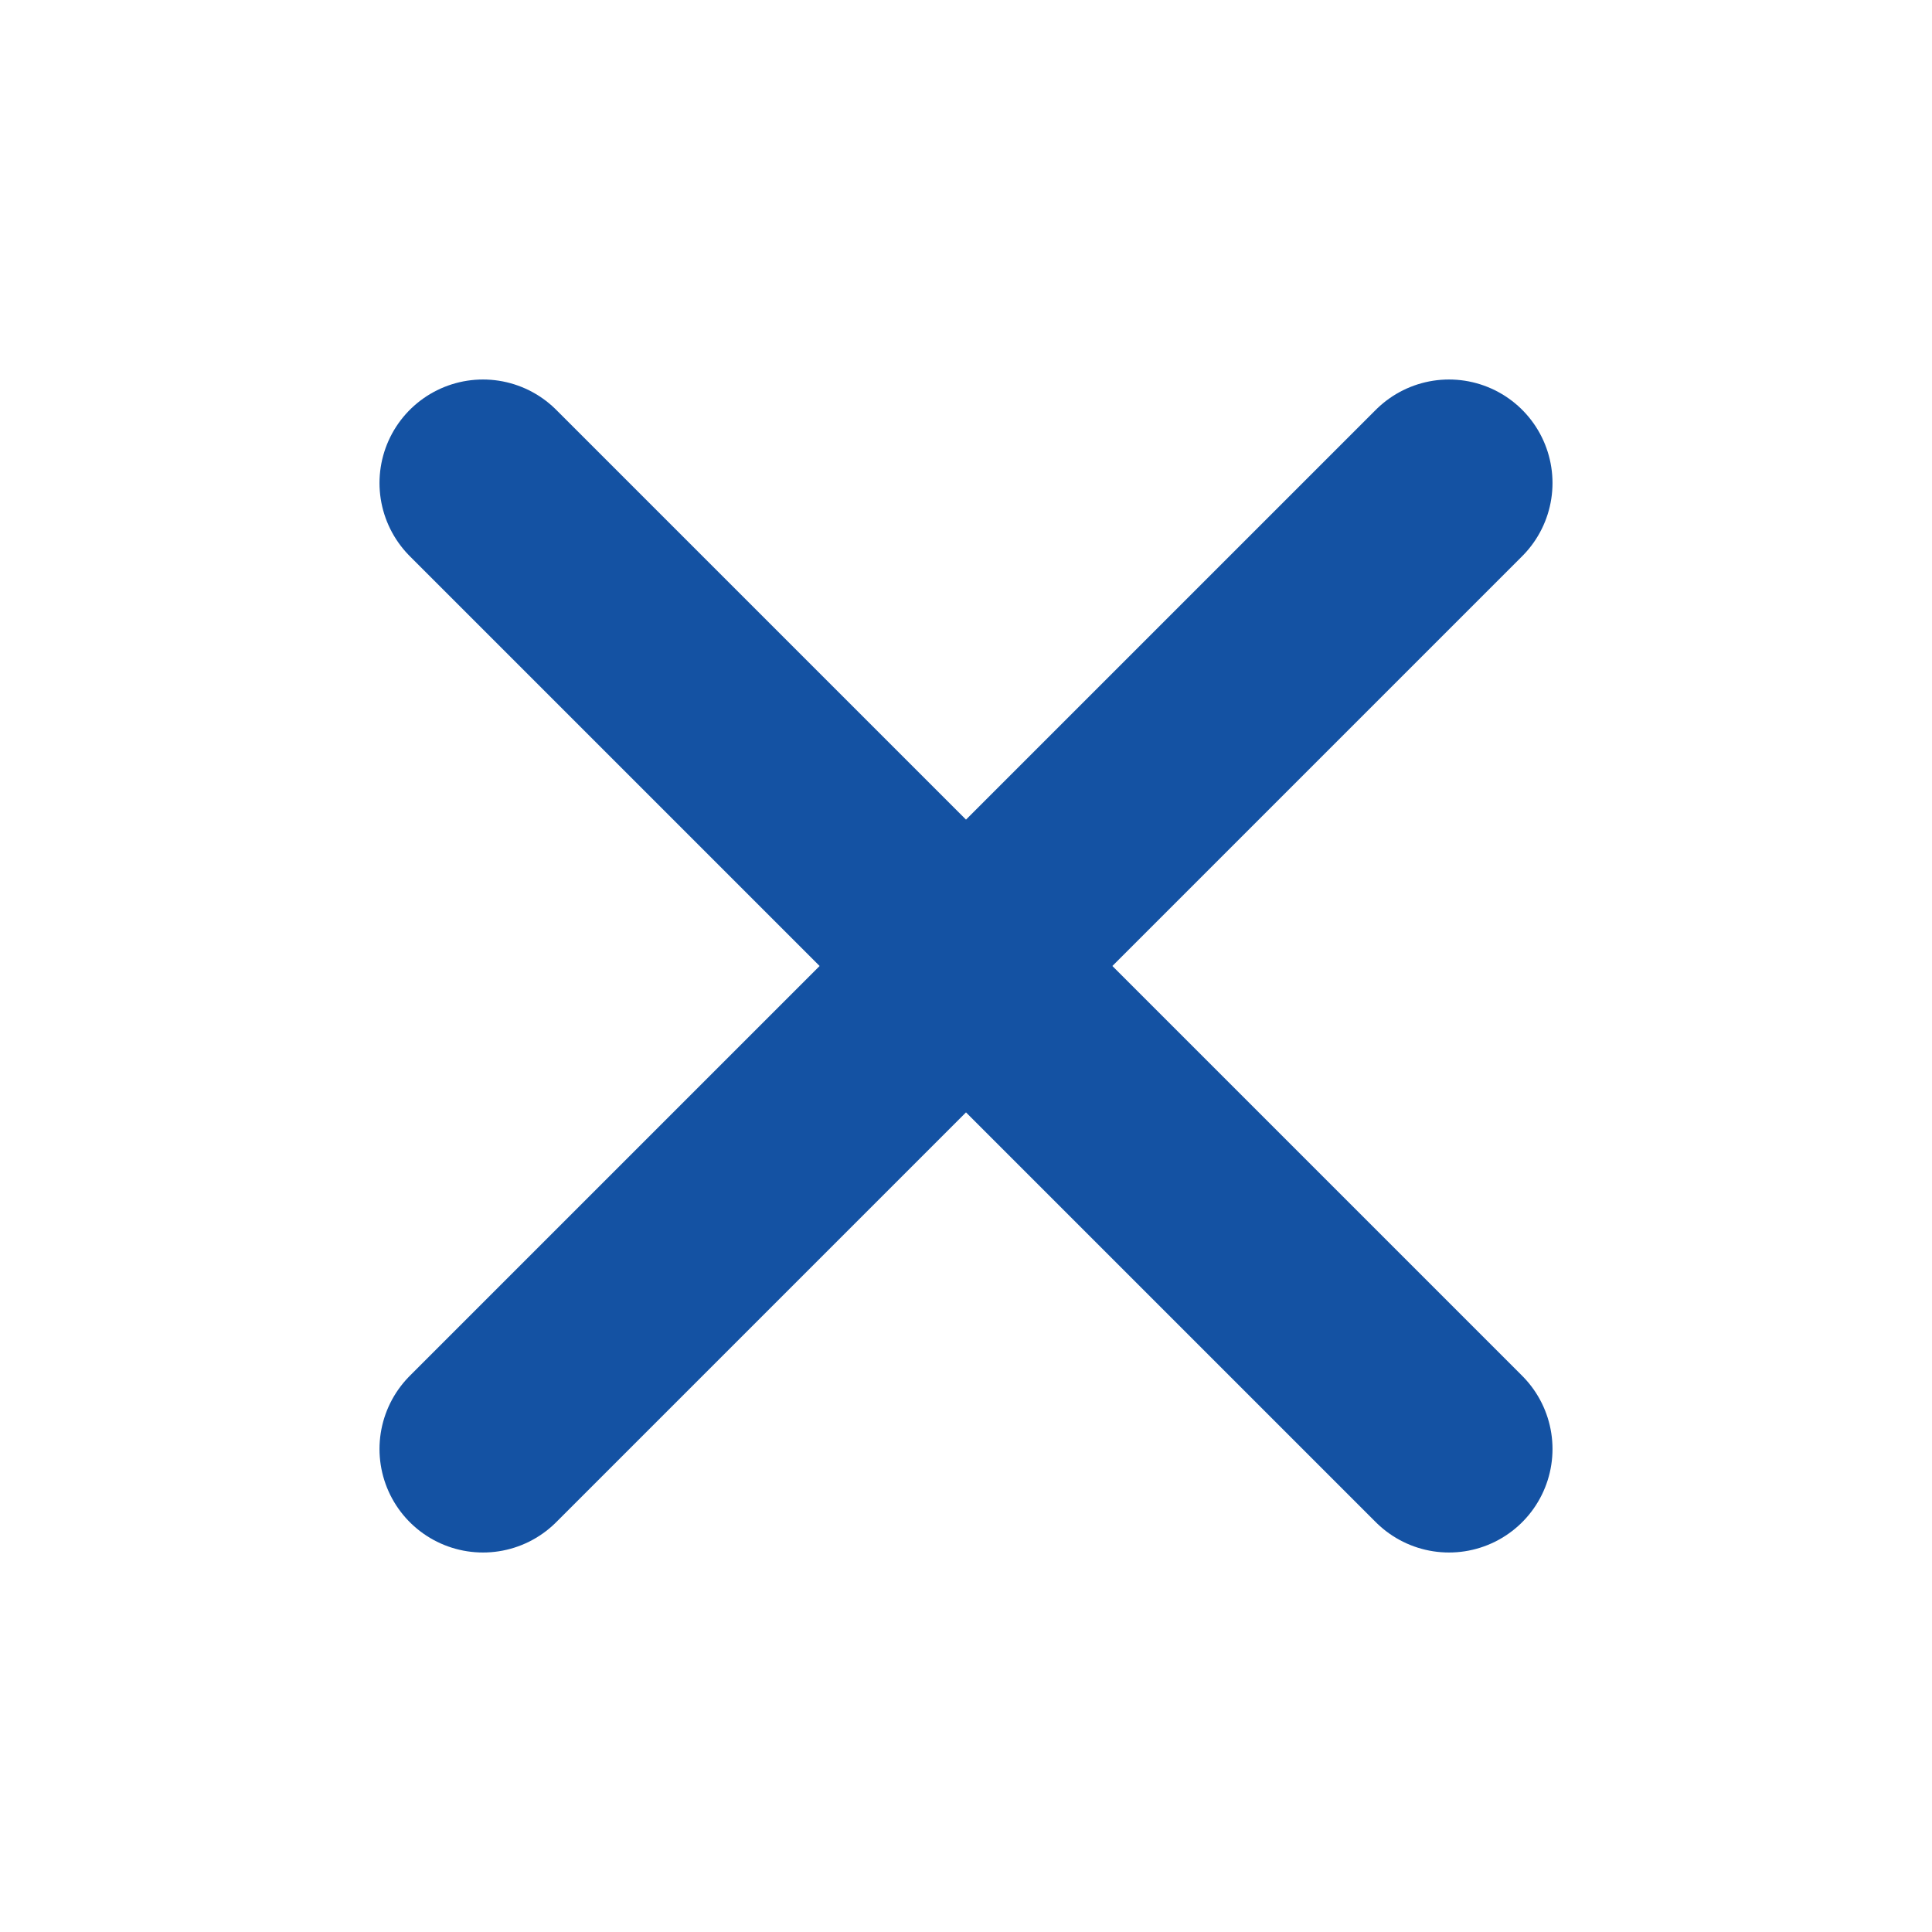 <svg width="14" height="14" viewBox="0 0 14 14" fill="none" xmlns="http://www.w3.org/2000/svg">
<path d="M10.5 3.5L3.5 10.5M3.5 3.5L10.5 10.5" stroke="#1452A3" stroke-width="1.5" stroke-linecap="round" stroke-linejoin="round"/>
</svg>

